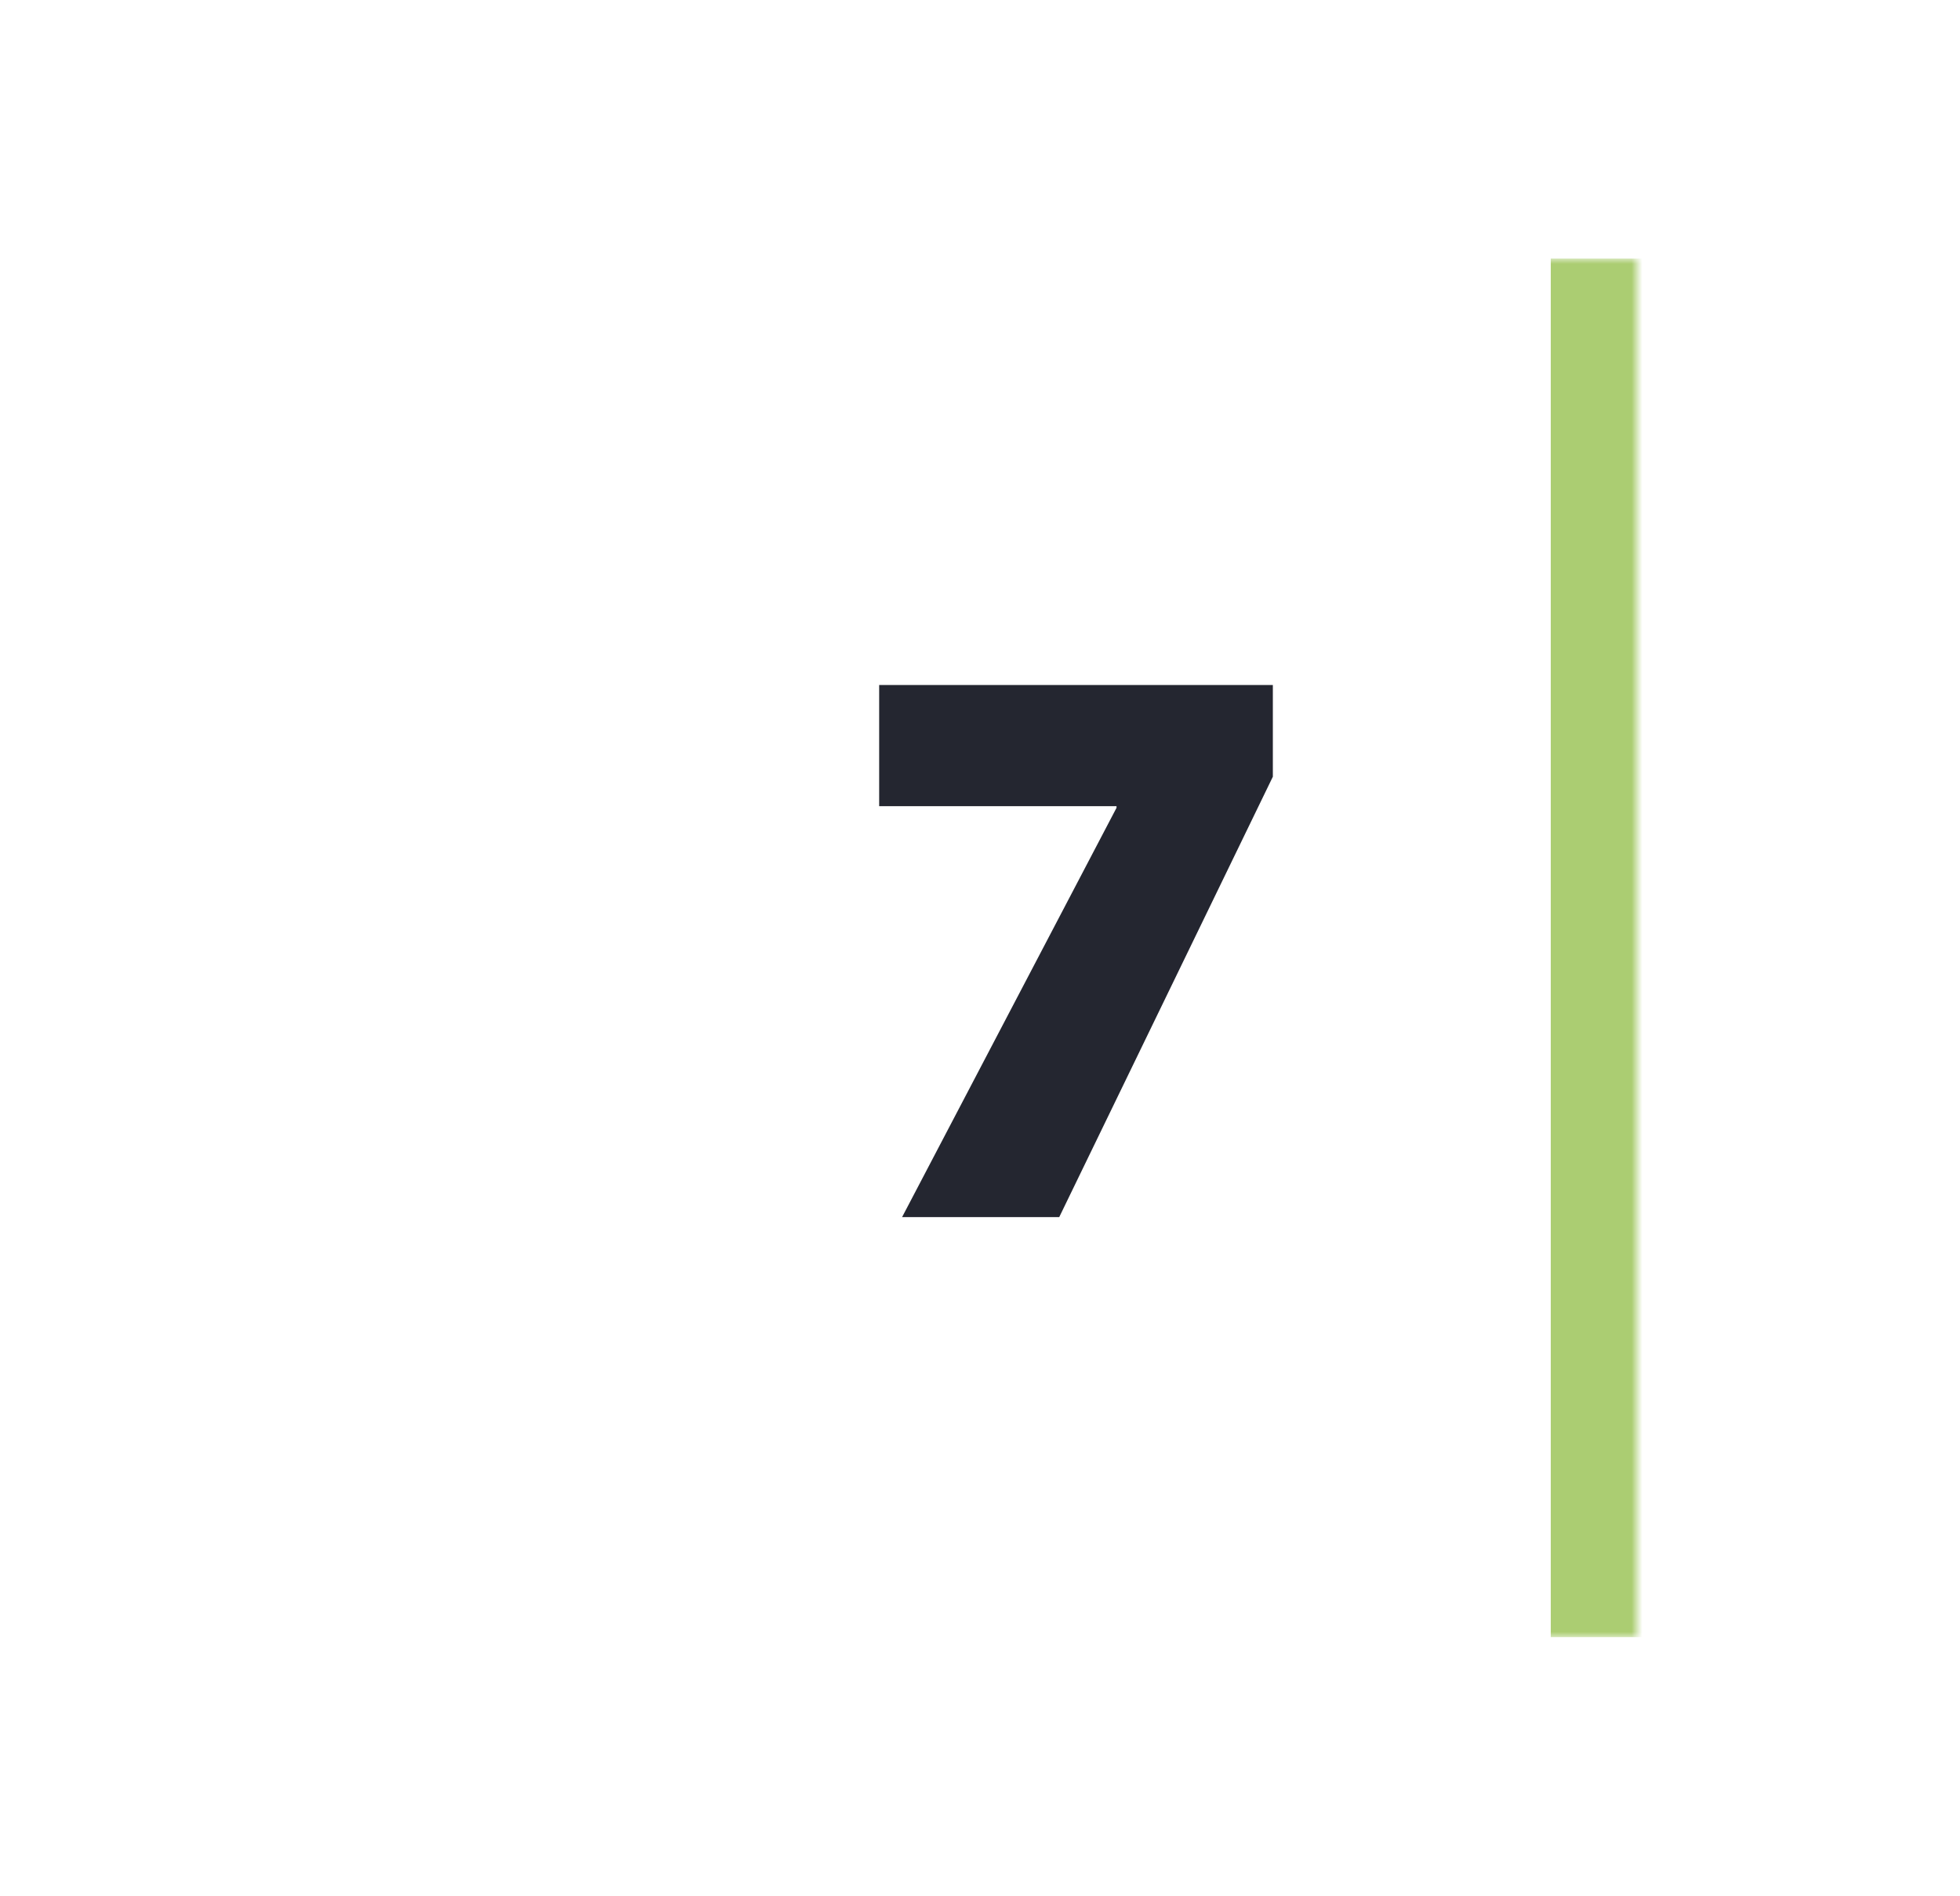 <svg width="182" height="176" viewBox="0 0 182 176" fill="none" xmlns="http://www.w3.org/2000/svg">
<g filter="url(#filter0_d_3572_51)">
<mask id="path-1-inside-1_3572_51" fill="white">
<path d="M54 22C54 16.477 58.477 12 64 12H182V140H64C58.477 140 54 135.523 54 130V22Z"/>
</mask>
<path d="M54 22C54 16.477 58.477 12 64 12H182V140H64C58.477 140 54 135.523 54 130V22Z" fill="white" shape-rendering="crispEdges"/>
<path d="M54 12H182H54ZM182 140H54H182ZM54 140V12V140ZM190 12V140H174V12H190Z" fill="#ABCD72" mask="url(#path-1-inside-1_3572_51)"/>
<path d="M111.637 51.6H148.193V60.112L128.357 101H113.765L133.677 63V62.848H111.637V51.6Z" fill="#242630"/>
</g>
<defs>
<filter id="filter0_d_3572_51" x="0" y="0" width="182" height="176" filterUnits="userSpaceOnUse" color-interpolation-filters="sRGB">
<feFlood flood-opacity="0" result="BackgroundImageFix"/>
<feColorMatrix in="SourceAlpha" type="matrix" values="0 0 0 0 0 0 0 0 0 0 0 0 0 0 0 0 0 0 127 0" result="hardAlpha"/>
<feOffset dx="-30" dy="12"/>
<feGaussianBlur stdDeviation="12"/>
<feComposite in2="hardAlpha" operator="out"/>
<feColorMatrix type="matrix" values="0 0 0 0 0 0 0 0 0 0 0 0 0 0 0 0 0 0 0.06 0"/>
<feBlend mode="normal" in2="BackgroundImageFix" result="effect1_dropShadow_3572_51"/>
<feBlend mode="normal" in="SourceGraphic" in2="effect1_dropShadow_3572_51" result="shape"/>
</filter>
</defs>
</svg>
